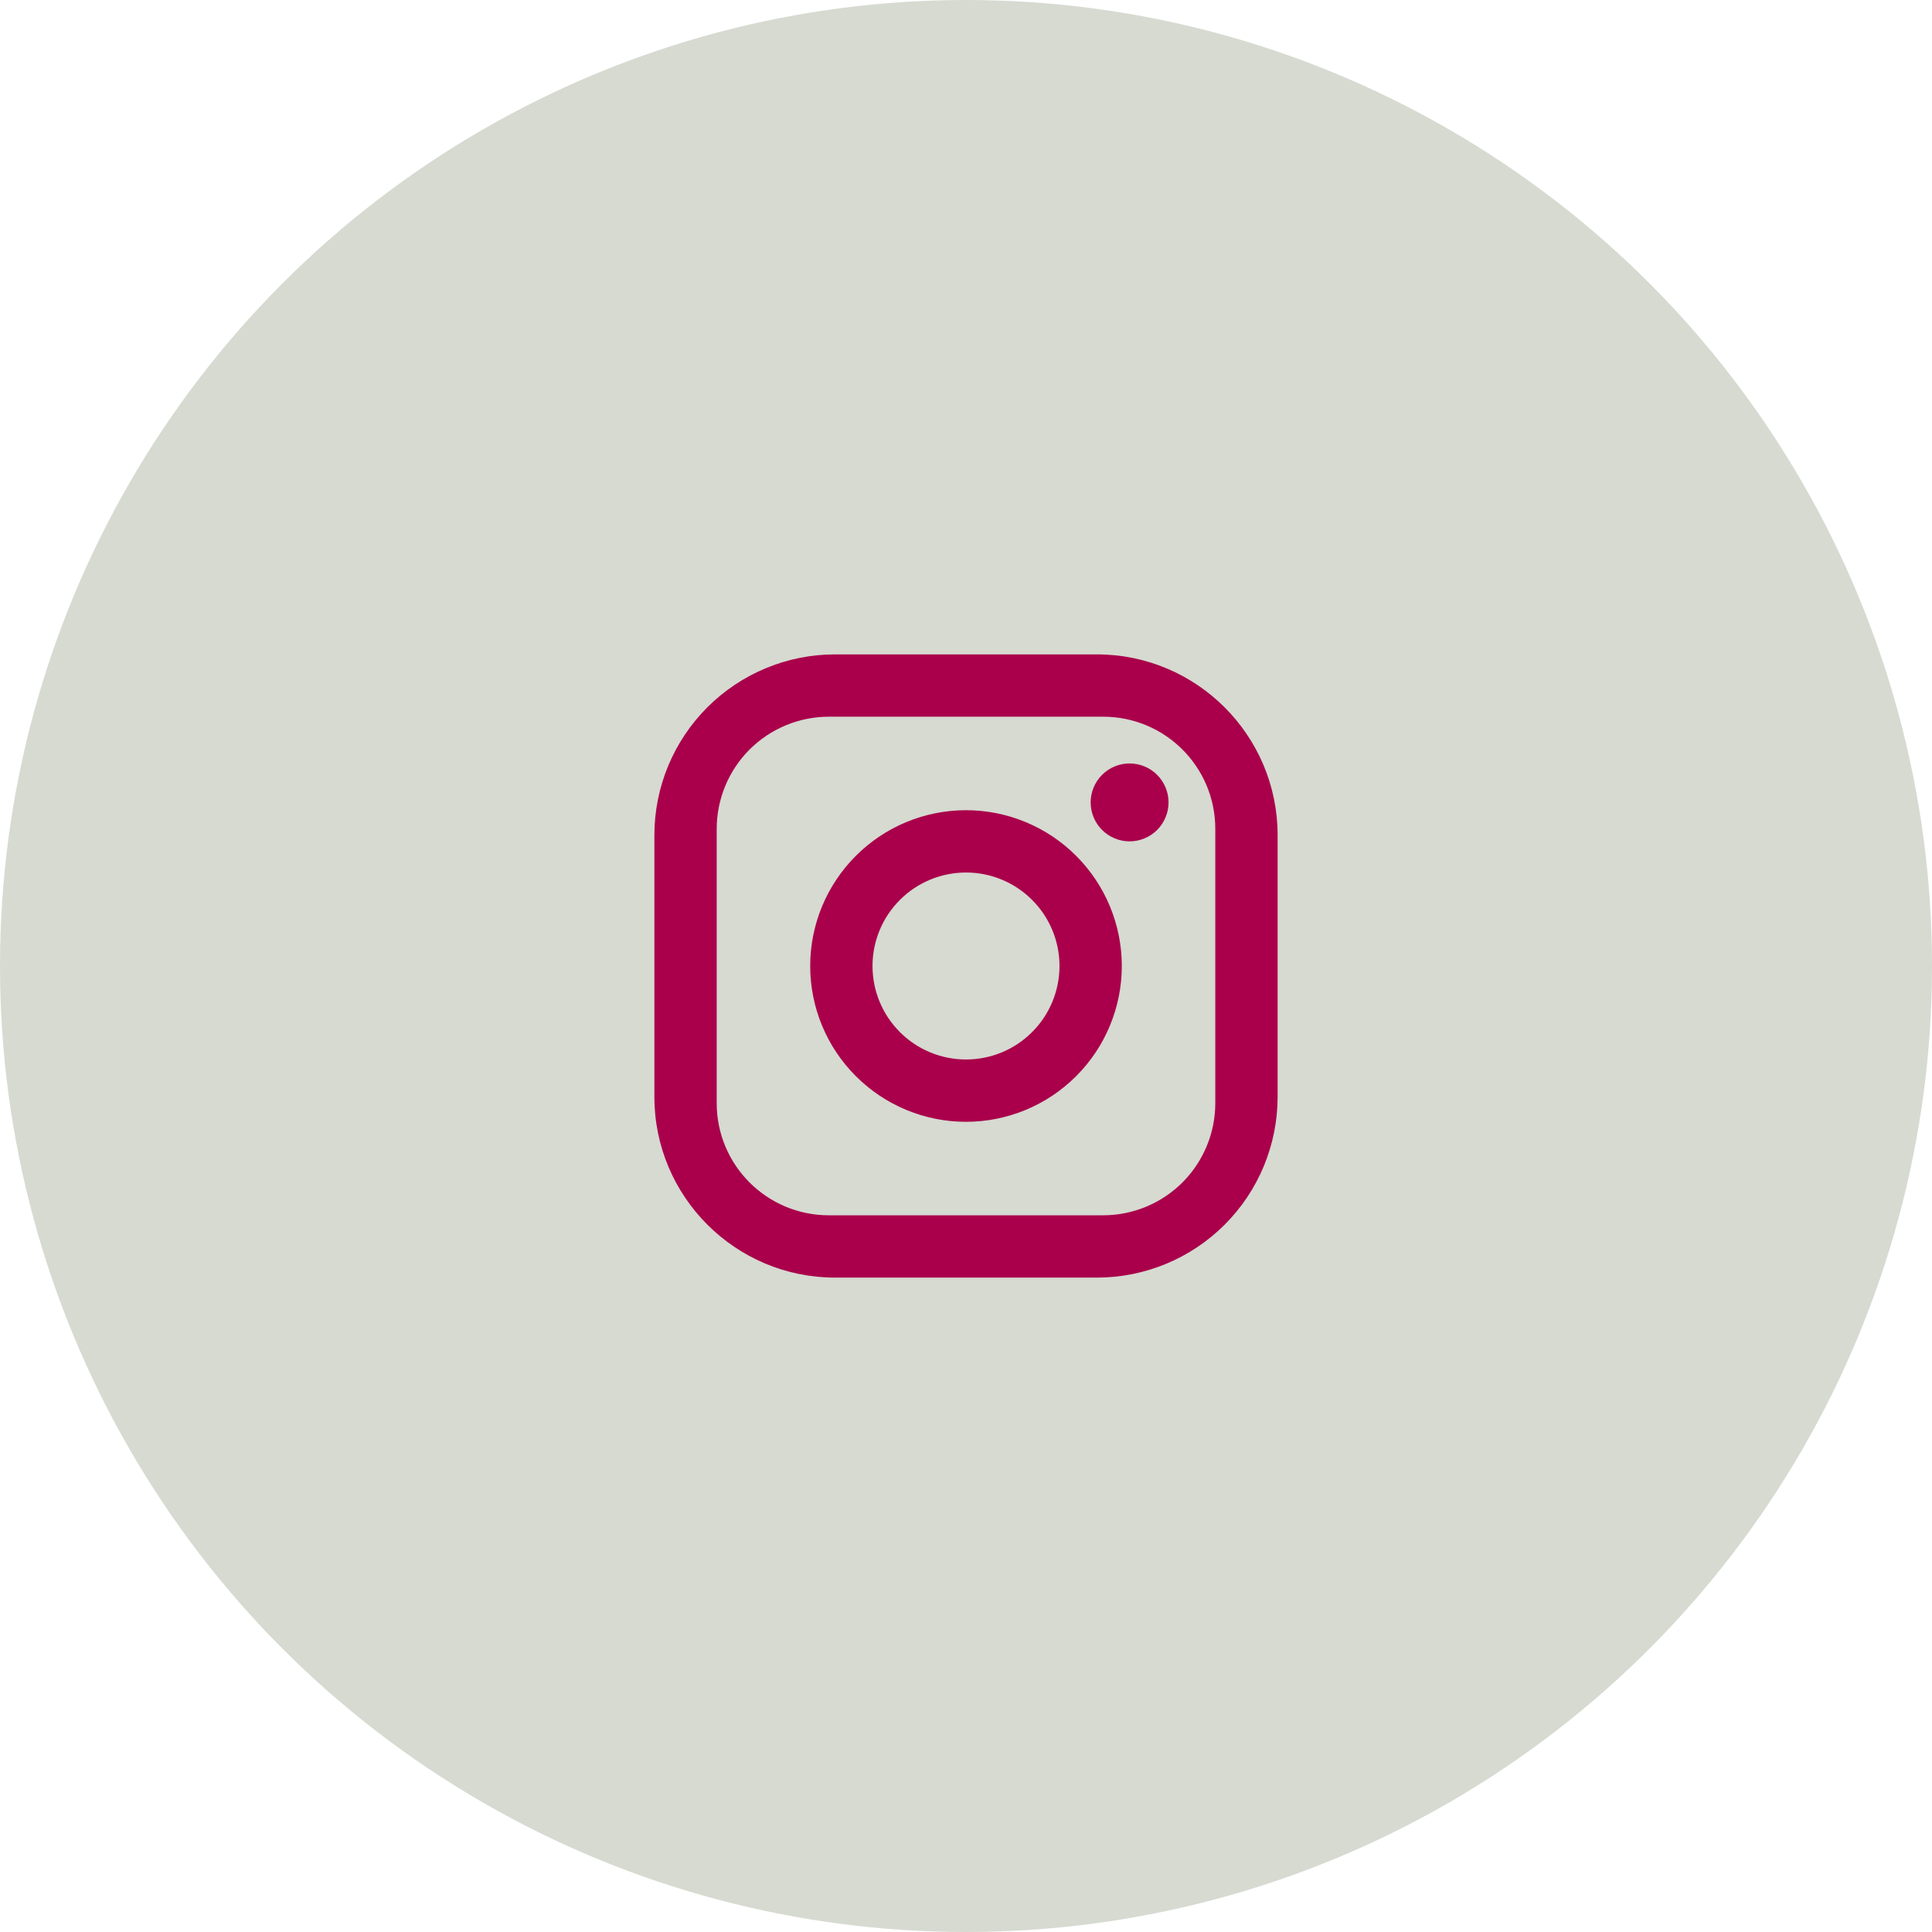 <svg width="62" height="62" viewBox="0 0 62 62" fill="none" xmlns="http://www.w3.org/2000/svg">
<circle cx="31" cy="31" r="31" fill="#D6DAD1"/>
<path d="M26.8 21H35.2C38.4 21 41 23.6 41 26.8V35.2C41 36.738 40.389 38.214 39.301 39.301C38.214 40.389 36.738 41 35.2 41H26.8C23.6 41 21 38.4 21 35.2V26.8C21 25.262 21.611 23.787 22.699 22.699C23.787 21.611 25.262 21 26.8 21M26.6 23C25.645 23 24.73 23.379 24.054 24.054C23.379 24.73 23 25.645 23 26.6V35.4C23 37.39 24.61 39 26.6 39H35.4C36.355 39 37.27 38.621 37.946 37.946C38.621 37.27 39 36.355 39 35.4V26.6C39 24.61 37.39 23 35.4 23H26.6ZM36.25 24.5C36.581 24.5 36.9 24.632 37.134 24.866C37.368 25.101 37.5 25.419 37.5 25.75C37.5 26.081 37.368 26.399 37.134 26.634C36.9 26.868 36.581 27 36.25 27C35.919 27 35.6 26.868 35.366 26.634C35.132 26.399 35 26.081 35 25.75C35 25.419 35.132 25.101 35.366 24.866C35.6 24.632 35.919 24.5 36.25 24.5ZM31 26C32.326 26 33.598 26.527 34.535 27.465C35.473 28.402 36 29.674 36 31C36 32.326 35.473 33.598 34.535 34.535C33.598 35.473 32.326 36 31 36C29.674 36 28.402 35.473 27.465 34.535C26.527 33.598 26 32.326 26 31C26 29.674 26.527 28.402 27.465 27.465C28.402 26.527 29.674 26 31 26M31 28C30.204 28 29.441 28.316 28.879 28.879C28.316 29.441 28 30.204 28 31C28 31.796 28.316 32.559 28.879 33.121C29.441 33.684 30.204 34 31 34C31.796 34 32.559 33.684 33.121 33.121C33.684 32.559 34 31.796 34 31C34 30.204 33.684 29.441 33.121 28.879C32.559 28.316 31.796 28 31 28Z" fill="#aa004b"/>
</svg>
